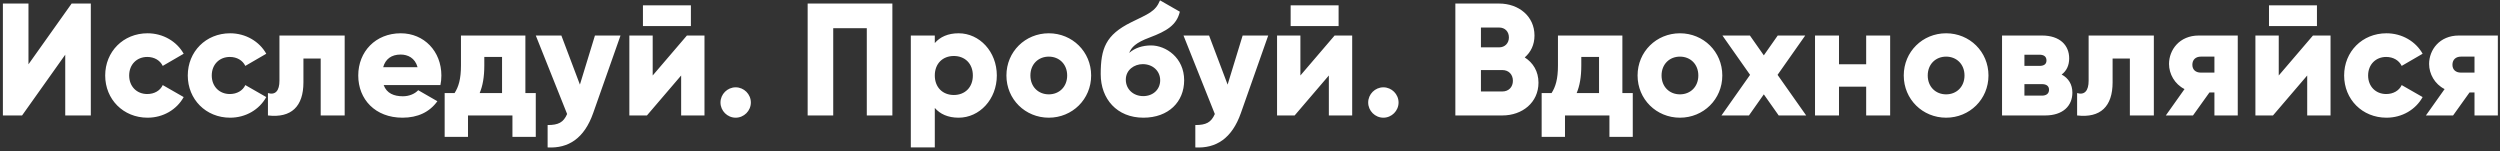 <?xml version="1.0" encoding="UTF-8"?> <svg xmlns="http://www.w3.org/2000/svg" width="563" height="34" viewBox="0 0 563 34" fill="none"><rect x="0" y="0" width="563" height="34" fill="#333333" stroke="none"/> <path d="M14.692 26H20.452V0.8H16.132L6.412 14.48V0.8H0.652V26H4.972L14.692 12.32V26ZM33.229 26.504C36.757 26.504 39.817 24.668 41.365 21.86L36.649 19.16C36.073 20.42 34.741 21.176 33.157 21.176C30.817 21.176 29.089 19.484 29.089 17C29.089 14.516 30.817 12.824 33.157 12.824C34.741 12.824 36.037 13.58 36.649 14.84L41.365 12.104C39.817 9.332 36.721 7.496 33.229 7.496C27.757 7.496 23.689 11.636 23.689 17C23.689 22.364 27.757 26.504 33.229 26.504ZM51.827 26.504C55.355 26.504 58.415 24.668 59.963 21.86L55.247 19.16C54.671 20.42 53.339 21.176 51.755 21.176C49.415 21.176 47.687 19.484 47.687 17C47.687 14.516 49.415 12.824 51.755 12.824C53.339 12.824 54.635 13.58 55.247 14.84L59.963 12.104C58.415 9.332 55.319 7.496 51.827 7.496C46.355 7.496 42.287 11.636 42.287 17C42.287 22.364 46.355 26.504 51.827 26.504ZM77.621 8H62.932V18.188C62.932 20.42 62.032 21.464 60.34 20.96V26C65.597 26.612 68.332 23.984 68.332 18.548V13.184H72.221V26H77.621V8ZM86.402 19.16H99.182C99.326 18.476 99.398 17.756 99.398 17C99.398 11.564 95.51 7.496 90.254 7.496C84.566 7.496 80.678 11.636 80.678 17C80.678 22.364 84.494 26.504 90.65 26.504C94.07 26.504 96.734 25.244 98.498 22.796L94.178 20.312C93.458 21.104 92.198 21.68 90.722 21.68C88.742 21.68 87.086 21.032 86.402 19.16ZM86.294 15.128C86.798 13.292 88.166 12.284 90.218 12.284C91.838 12.284 93.458 13.04 94.034 15.128H86.294ZM118.317 20.96V8H103.809V14.732C103.809 17.828 103.269 19.556 102.369 20.96H100.137V30.824H105.393V26H115.401V30.824H120.657V20.96H118.317ZM108.021 20.96C108.705 19.34 109.065 17.36 109.065 14.732V12.824H113.061V20.96H108.021ZM133.98 8L130.596 19.052L126.42 8H120.66L127.716 25.676C126.888 27.584 125.736 28.16 123.324 28.16V33.2C128.004 33.452 131.568 31.184 133.584 25.46L139.74 8H133.98ZM144.79 5.876H155.59V1.196H144.79V5.876ZM154.69 8L146.986 17V8H141.73V26H145.69L153.394 17V26H158.65V8H154.69ZM165.673 26.504C167.545 26.504 169.093 24.956 169.093 23.084C169.093 21.212 167.545 19.664 165.673 19.664C163.801 19.664 162.253 21.212 162.253 23.084C162.253 24.956 163.801 26.504 165.673 26.504ZM200.963 0.8H181.883V26H187.643V6.344H195.203V26H200.963V0.8ZM215.881 7.496C213.469 7.496 211.705 8.324 210.517 9.692V8H205.117V33.2H210.517V24.308C211.705 25.676 213.469 26.504 215.881 26.504C220.597 26.504 224.485 22.364 224.485 17C224.485 11.636 220.597 7.496 215.881 7.496ZM214.801 21.392C212.317 21.392 210.517 19.7 210.517 17C210.517 14.3 212.317 12.608 214.801 12.608C217.285 12.608 219.085 14.3 219.085 17C219.085 19.7 217.285 21.392 214.801 21.392ZM236.186 26.504C241.478 26.504 245.726 22.364 245.726 17C245.726 11.636 241.478 7.496 236.186 7.496C230.894 7.496 226.646 11.636 226.646 17C226.646 22.364 230.894 26.504 236.186 26.504ZM236.186 21.248C233.846 21.248 232.046 19.556 232.046 17C232.046 14.444 233.846 12.752 236.186 12.752C238.526 12.752 240.326 14.444 240.326 17C240.326 19.556 238.526 21.248 236.186 21.248ZM257.493 26.504C263.145 26.504 266.673 22.94 266.673 18.08C266.673 12.968 262.533 10.232 259.221 10.232C257.349 10.232 255.585 10.772 254.289 11.924C254.793 10.664 255.729 9.62 258.933 8.432C262.749 6.992 264.981 5.66 265.701 2.636L261.237 0.08C260.193 2.636 258.609 3.104 254.757 5.012C248.997 7.856 247.881 10.916 247.881 16.712C247.881 22.256 251.517 26.504 257.493 26.504ZM257.457 21.644C255.261 21.644 253.533 20.132 253.533 17.936C253.533 15.704 255.477 14.444 257.349 14.444C259.617 14.444 261.273 15.992 261.273 18.08C261.273 20.132 259.689 21.644 257.457 21.644ZM279.843 8L276.459 19.052L272.283 8H266.523L273.579 25.676C272.751 27.584 271.599 28.16 269.187 28.16V33.2C273.867 33.452 277.431 31.184 279.447 25.46L285.603 8H279.843ZM290.653 5.876H301.453V1.196H290.653V5.876ZM300.553 8L292.849 17V8H287.593V26H291.553L299.257 17V26H304.513V8H300.553ZM311.536 26.504C313.408 26.504 314.956 24.956 314.956 23.084C314.956 21.212 313.408 19.664 311.536 19.664C309.664 19.664 308.116 21.212 308.116 23.084C308.116 24.956 309.664 26.504 311.536 26.504ZM343.37 12.932C344.738 11.744 345.566 10.088 345.566 8C345.566 3.644 342.002 0.8 337.61 0.8H327.746V26H338.33C342.83 26 346.466 23.084 346.466 18.62C346.466 16.064 345.242 14.12 343.37 12.932ZM337.61 6.2C338.942 6.2 339.806 7.136 339.806 8.432C339.806 9.728 338.906 10.664 337.61 10.664H333.506V6.2H337.61ZM338.33 20.6H333.506V15.776H338.33C339.77 15.776 340.706 16.784 340.706 18.188C340.706 19.592 339.77 20.6 338.33 20.6ZM365.36 20.96V8H350.852V14.732C350.852 17.828 350.312 19.556 349.412 20.96H347.18V30.824H352.436V26H362.444V30.824H367.7V20.96H365.36ZM355.064 20.96C355.748 19.34 356.108 17.36 356.108 14.732V12.824H360.104V20.96H355.064ZM378.323 26.504C383.615 26.504 387.863 22.364 387.863 17C387.863 11.636 383.615 7.496 378.323 7.496C373.031 7.496 368.783 11.636 368.783 17C368.783 22.364 373.031 26.504 378.323 26.504ZM378.323 21.248C375.983 21.248 374.183 19.556 374.183 17C374.183 14.444 375.983 12.752 378.323 12.752C380.663 12.752 382.463 14.444 382.463 17C382.463 19.556 380.663 21.248 378.323 21.248ZM406.752 26L400.308 16.856L406.536 8H400.344L397.212 12.464L394.08 8H387.888L394.116 16.856L387.672 26H393.864L397.212 21.248L400.56 26H406.752ZM420.262 8V14.48H414.142V8H408.742V26H414.142V19.52H420.262V26H425.662V8H420.262ZM438.265 26.504C443.557 26.504 447.805 22.364 447.805 17C447.805 11.636 443.557 7.496 438.265 7.496C432.973 7.496 428.725 11.636 428.725 17C428.725 22.364 432.973 26.504 438.265 26.504ZM438.265 21.248C435.925 21.248 434.125 19.556 434.125 17C434.125 14.444 435.925 12.752 438.265 12.752C440.605 12.752 442.405 14.444 442.405 17C442.405 19.556 440.605 21.248 438.265 21.248ZM464.287 16.784C465.403 15.956 465.979 14.696 465.979 13.148C465.979 10.16 463.855 8 459.859 8H450.859V26H460.579C464.575 26 466.699 23.84 466.699 20.852C466.699 19.016 465.835 17.612 464.287 16.784ZM459.283 12.32C460.255 12.32 460.867 12.716 460.867 13.616C460.867 14.48 460.255 14.84 459.283 14.84H455.899V12.32H459.283ZM459.859 21.536H455.899V18.944H459.859C460.795 18.944 461.443 19.34 461.443 20.204C461.443 21.104 460.795 21.536 459.859 21.536ZM485.046 8H470.358V18.188C470.358 20.42 469.458 21.464 467.766 20.96V26C473.022 26.612 475.758 23.984 475.758 18.548V13.184H479.646V26H485.046V8ZM503.943 8H495.159C490.803 8 488.463 11.24 488.463 14.408C488.463 16.64 489.723 18.944 491.955 20.06L487.743 26H493.863L497.571 20.816H498.687V26H503.943V8ZM495.627 12.752H498.687V16.352H495.627C494.475 16.352 493.719 15.704 493.719 14.588C493.719 13.436 494.475 12.752 495.627 12.752ZM510.978 5.876H521.778V1.196H510.978V5.876ZM520.878 8L513.174 17V8H507.918V26H511.878L519.582 17V26H524.838V8H520.878ZM537.44 26.504C540.968 26.504 544.028 24.668 545.576 21.86L540.86 19.16C540.284 20.42 538.952 21.176 537.368 21.176C535.028 21.176 533.3 19.484 533.3 17C533.3 14.516 535.028 12.824 537.368 12.824C538.952 12.824 540.248 13.58 540.86 14.84L545.576 12.104C544.028 9.332 540.932 7.496 537.44 7.496C531.968 7.496 527.9 11.636 527.9 17C527.9 22.364 531.968 26.504 537.44 26.504ZM562.514 8H553.73C549.374 8 547.034 11.24 547.034 14.408C547.034 16.64 548.294 18.944 550.526 20.06L546.314 26H552.434L556.142 20.816H557.258V26H562.514V8ZM554.198 12.752H557.258V16.352H554.198C553.046 16.352 552.29 15.704 552.29 14.588C552.29 13.436 553.046 12.752 554.198 12.752Z" fill="white"></path> </svg> 